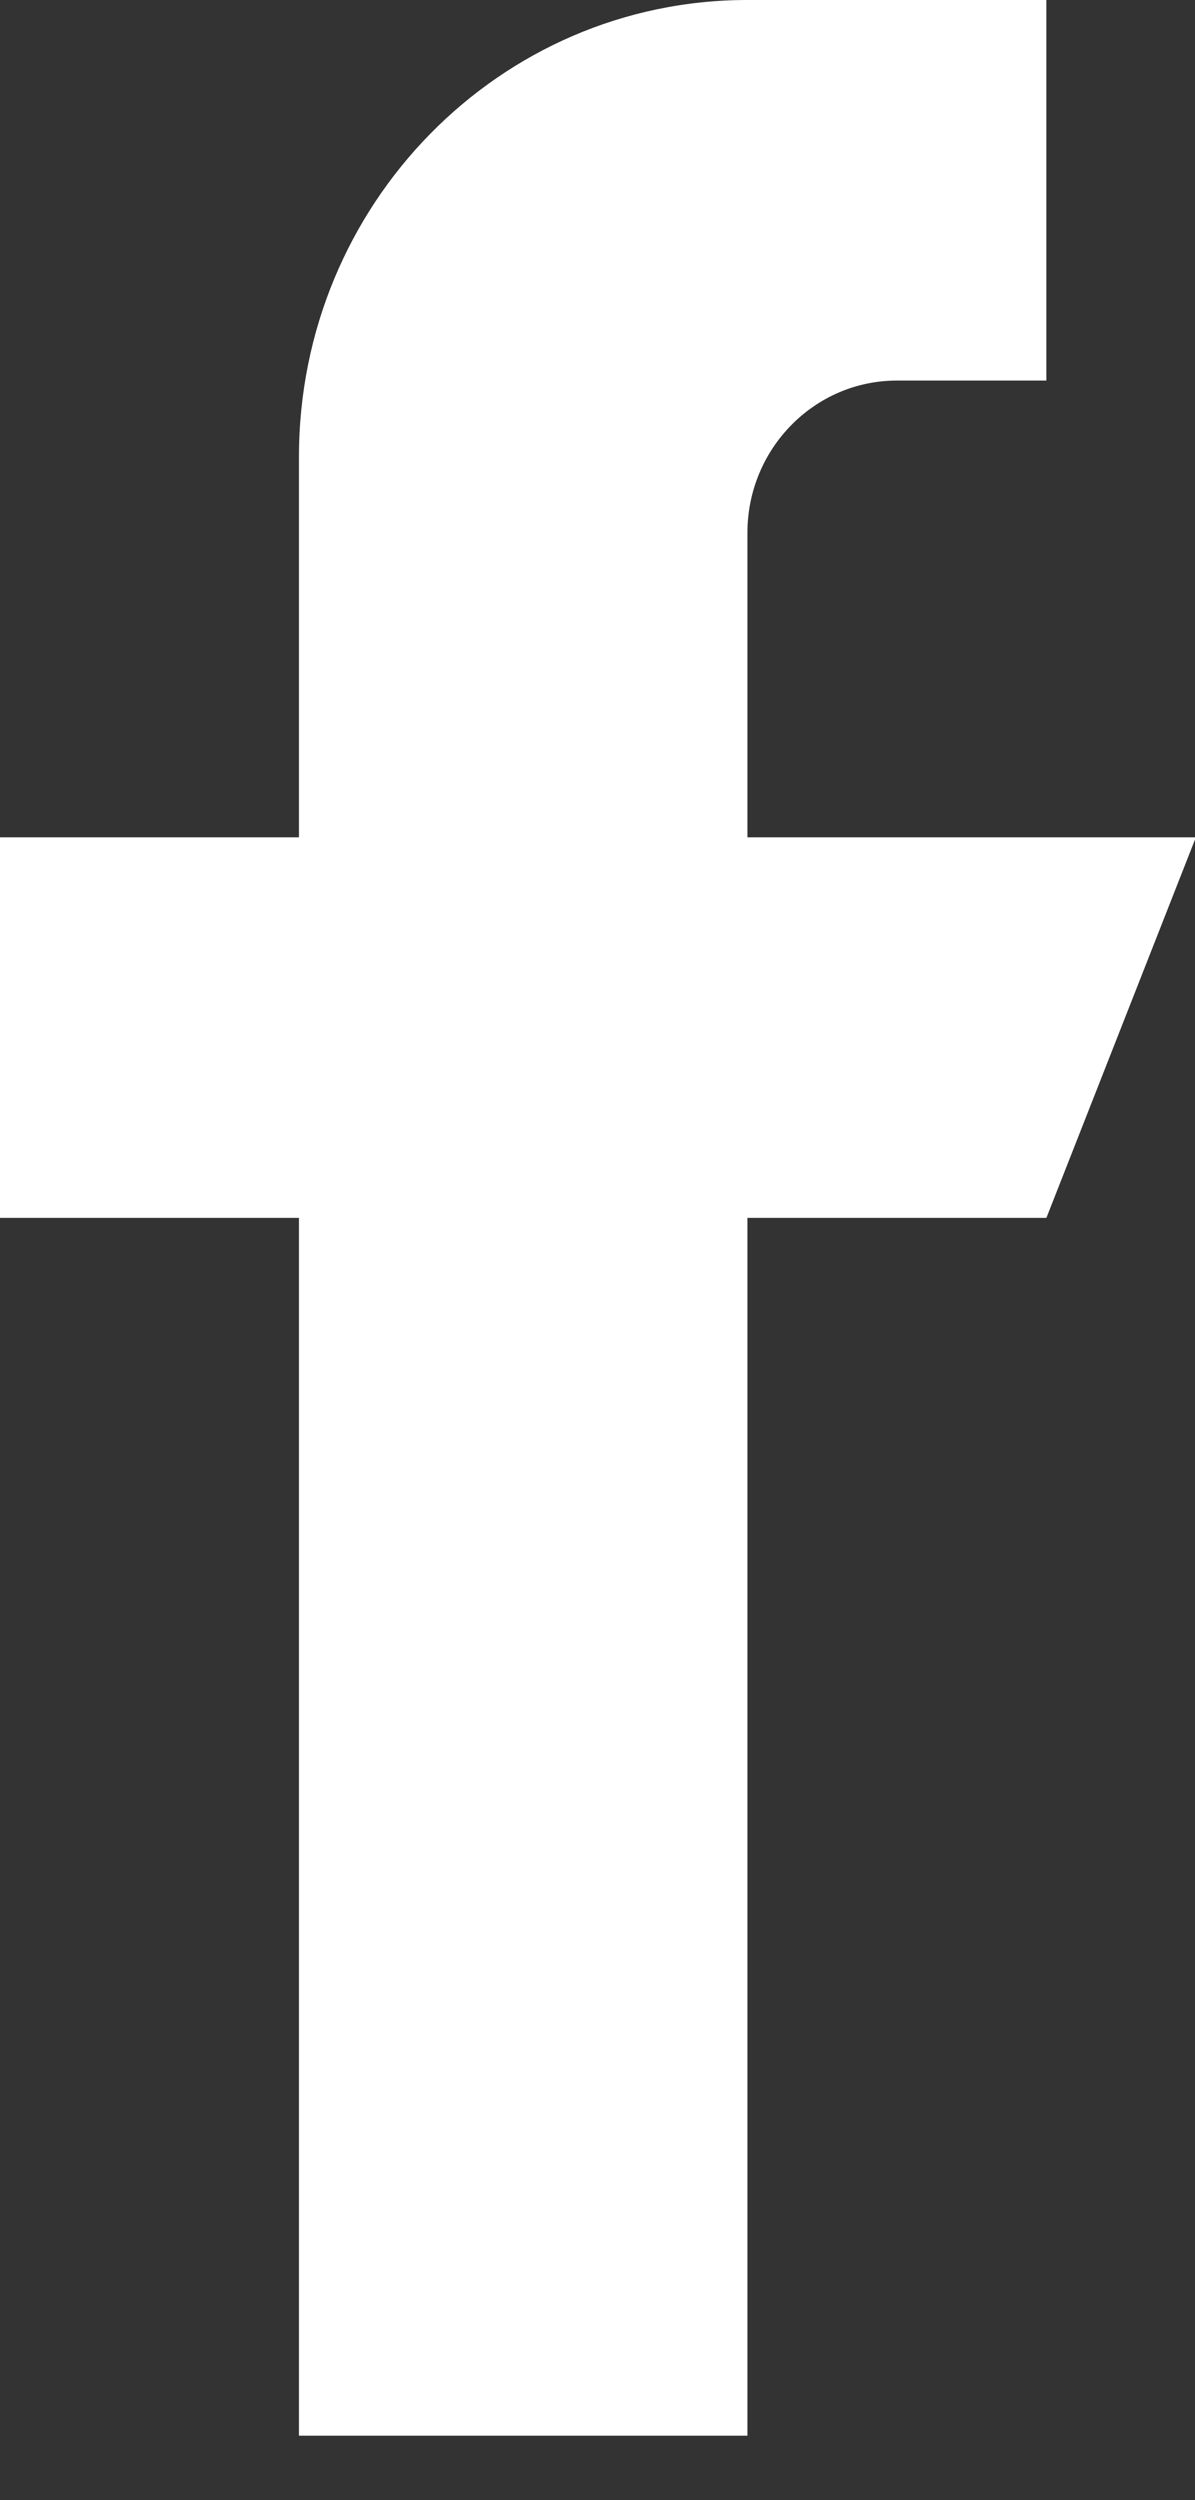 <svg width="11" height="23" viewBox="0 0 11 23" fill="none" xmlns="http://www.w3.org/2000/svg">
<rect x="0" y="0" width="11" height="23" fill="#333333" stroke="none"/>
<path d="M6.88 7.703V4.902C6.88 4.129 7.496 3.501 8.256 3.501H9.632V0H6.88C4.6 0 2.752 1.881 2.752 4.201V7.703H0V11.204H2.752V22.407H6.88V11.204H9.632L11.008 7.703H6.88Z" fill="white"/>
</svg>
